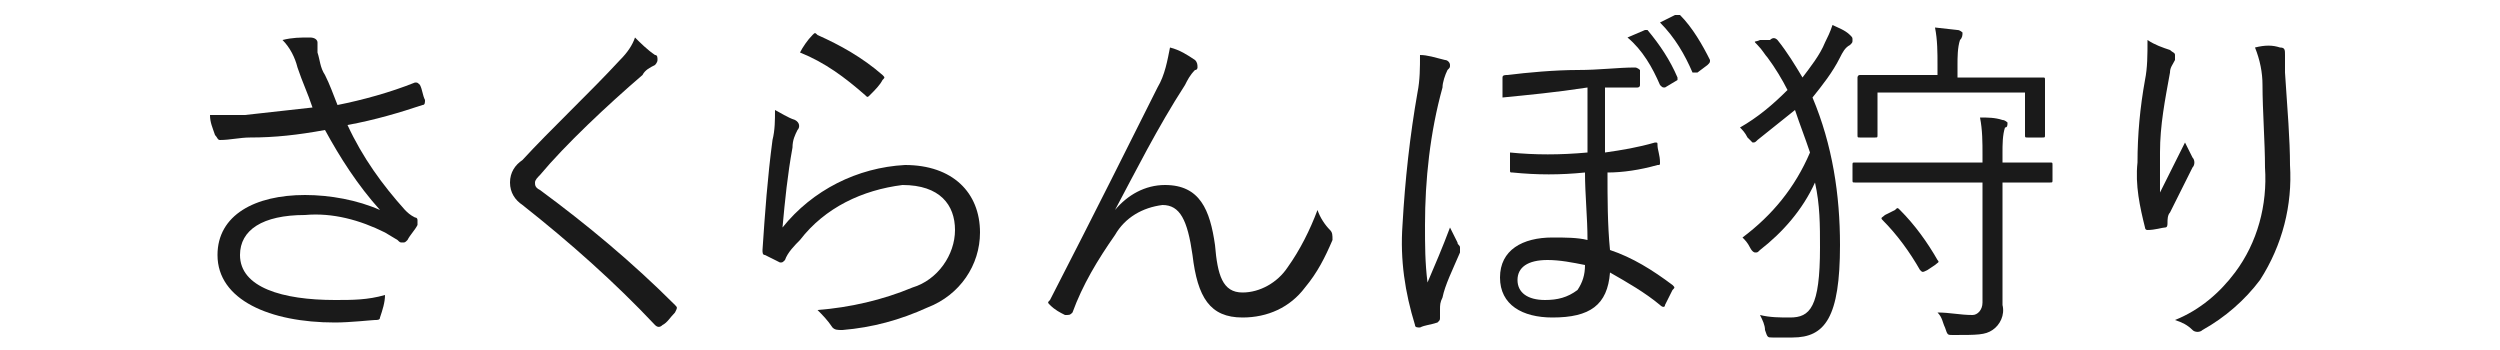 <?xml version="1.0" encoding="utf-8"?>
<!-- Generator: Adobe Illustrator 24.1.3, SVG Export Plug-In . SVG Version: 6.00 Build 0)  -->
<svg version="1.1" id="レイヤー_1" xmlns="http://www.w3.org/2000/svg" xmlns:xlink="http://www.w3.org/1999/xlink" x="0px"
	 y="0px" viewBox="0 0 100 14" style="enable-background:new 0 0 100 14;" xml:space="preserve">
<style type="text/css">
	.st0{fill:#1A1A1A;}
</style>
<g id="レイヤー_2_1_">
	<g id="デザイン">
		<path class="st0" d="M11.9,2.7c-0.1-0.4-0.3-0.8-0.6-1.1c0.4-0.1,0.7-0.1,1.1-0.1c0.2,0,0.3,0.1,0.3,0.2c0,0.1,0,0.2,0,0.4
			C12.8,2.4,12.8,2.7,13,3c0.2,0.4,0.3,0.7,0.5,1.2c1-0.2,2.1-0.5,3.1-0.9c0.1,0,0.1,0,0.2,0.1c0.1,0.2,0.1,0.4,0.2,0.6
			c0,0.1,0,0.2-0.1,0.2c-0.9,0.3-1.9,0.6-3,0.8c0.6,1.3,1.4,2.4,2.3,3.4c0.1,0.1,0.2,0.2,0.4,0.3c0.1,0,0.1,0.1,0.1,0.1
			c0,0.1,0,0.1,0,0.2c-0.1,0.2-0.3,0.4-0.4,0.6c-0.1,0.1-0.1,0.1-0.2,0.1c-0.1,0-0.1,0-0.2-0.1l-0.5-0.3c-1-0.5-2.1-0.8-3.2-0.7
			c-1.7,0-2.6,0.6-2.6,1.6c0,1.3,1.7,1.8,3.8,1.8c0.7,0,1.3,0,2-0.2c0,0.3-0.1,0.6-0.2,0.9c0,0.1-0.1,0.1-0.2,0.1s-1,0.1-1.6,0.1
			c-2.6,0-4.7-0.9-4.7-2.7c0-1.6,1.5-2.4,3.5-2.4c1,0,2.1,0.2,3,0.6c-0.9-1-1.6-2.1-2.2-3.2c-1.1,0.2-2,0.3-3,0.3
			c-0.4,0-0.8,0.1-1.2,0.1c-0.1,0-0.1-0.1-0.2-0.2C8.5,5.1,8.4,4.9,8.4,4.6c0.5,0,0.9,0,1.4,0c0.9-0.1,1.8-0.2,2.7-0.3
			C12.3,3.7,12.1,3.3,11.9,2.7z"/>
		<path class="st0" d="M26.2,2.2c0.1,0,0.1,0.1,0.1,0.2c0,0.1-0.1,0.2-0.1,0.2c-0.2,0.1-0.4,0.2-0.5,0.4c-1.4,1.2-3.1,2.8-4.1,4
			c-0.1,0.1-0.2,0.2-0.2,0.3c0,0.1,0,0.2,0.2,0.3c1.9,1.4,3.7,2.9,5.4,4.6c0.1,0.1,0.1,0.1,0,0.3c-0.2,0.2-0.3,0.4-0.5,0.5
			c-0.1,0.1-0.2,0.1-0.3,0c-1.6-1.7-3.4-3.3-5.3-4.8c-0.3-0.2-0.5-0.5-0.5-0.9c0-0.4,0.2-0.7,0.5-0.9c1.1-1.2,2.7-2.7,3.9-4
			c0.3-0.3,0.5-0.6,0.6-0.9C25.6,1.7,25.9,2,26.2,2.2z"/>
		<path class="st0" d="M31.8,4.8C32,4.9,32,5.1,31.9,5.2c-0.1,0.2-0.2,0.4-0.2,0.7c-0.2,1.1-0.3,2.1-0.4,3.2c1.2-1.5,3-2.4,4.9-2.5
			c1.9,0,3,1.1,3,2.7c0,1.3-0.8,2.5-2.1,3c-1.1,0.5-2.2,0.8-3.4,0.9c-0.2,0-0.3,0-0.4-0.1c-0.2-0.3-0.4-0.5-0.6-0.7
			c1.3-0.1,2.6-0.4,3.8-0.9c1-0.3,1.7-1.3,1.7-2.3c0-1-0.6-1.8-2.1-1.8c-1.6,0.2-3.1,0.9-4.1,2.2c-0.2,0.2-0.5,0.5-0.6,0.8
			c-0.1,0.1-0.1,0.1-0.2,0.1c-0.2-0.1-0.4-0.2-0.6-0.3c-0.1,0-0.1-0.1-0.1-0.2c0.1-1.5,0.2-2.9,0.4-4.4c0.1-0.4,0.1-0.8,0.1-1.2
			C31.2,4.5,31.5,4.7,31.8,4.8z M32.5,1.4c0.1-0.1,0.1-0.1,0.2,0c0.9,0.4,1.8,0.9,2.6,1.6c0.1,0.1,0.1,0.1,0,0.2
			c-0.1,0.2-0.3,0.4-0.5,0.6c-0.1,0.1-0.1,0.1-0.2,0c-0.8-0.7-1.6-1.3-2.6-1.7C32.1,1.9,32.3,1.6,32.5,1.4z"/>
		<path class="st0" d="M44.6,8.4c0.5-0.6,1.2-1,2-1c1.4,0,1.8,1,2,2.4c0.1,1.2,0.3,1.9,1.1,1.9c0.7,0,1.4-0.4,1.8-1
			c0.5-0.7,0.9-1.5,1.2-2.3C52.8,8.7,53,9,53.2,9.2c0.1,0.1,0.1,0.2,0.1,0.4c-0.3,0.7-0.6,1.3-1.1,1.9c-0.6,0.8-1.5,1.2-2.5,1.2
			c-1.3,0-1.8-0.8-2-2.5c-0.2-1.4-0.5-2-1.2-2c-0.8,0.1-1.5,0.5-1.9,1.2c-0.7,1-1.3,2-1.7,3.1c-0.1,0.1-0.1,0.1-0.3,0.1
			c-0.2-0.1-0.4-0.2-0.6-0.4c-0.1-0.1-0.1-0.1,0-0.2c1.8-3.5,3.3-6.5,4.3-8.5c0.3-0.5,0.4-1.1,0.5-1.6c0.4,0.1,0.7,0.3,1,0.5
			c0.1,0.1,0.1,0.2,0.1,0.3c0,0,0,0.1-0.1,0.1c-0.2,0.2-0.3,0.4-0.4,0.6C46.3,5.1,45.4,6.9,44.6,8.4L44.6,8.4z"/>
		<path class="st0" d="M57.8,2.4c0.1,0,0.2,0.1,0.2,0.2c0,0.1,0,0.1-0.1,0.2c-0.1,0.2-0.2,0.5-0.2,0.7C57.2,5.3,57,7.2,57,9
			c0,0.8,0,1.5,0.1,2.3c0.3-0.7,0.6-1.4,0.9-2.2c0.1,0.2,0.2,0.4,0.3,0.6c0,0.1,0.1,0.1,0.1,0.2c0,0.1,0,0.1,0,0.2
			c-0.3,0.7-0.6,1.3-0.7,1.8c-0.1,0.2-0.1,0.3-0.1,0.5c0,0.1,0,0.2,0,0.3c0,0.1,0,0.1-0.1,0.2C57.2,13,57,13,56.8,13.1
			c-0.1,0-0.2,0-0.2-0.1c-0.4-1.3-0.6-2.6-0.5-4c0.1-1.8,0.3-3.6,0.6-5.3c0.1-0.5,0.1-1,0.1-1.5C57.1,2.2,57.4,2.3,57.8,2.4z
			 M60.1,3.9c0-0.3,0-0.5,0-0.8c0-0.1,0.1-0.1,0.2-0.1c0.8-0.1,1.9-0.2,2.8-0.2s1.6-0.1,2.3-0.1c0.1,0,0.2,0.1,0.2,0.1
			c0,0.2,0,0.4,0,0.6c0,0.1-0.1,0.1-0.1,0.1c-0.5,0-1,0-1.3,0c0,1,0,1.7,0,2.6c0.7-0.1,1.3-0.2,2-0.4c0.1,0,0.1,0,0.1,0.1
			c0,0.2,0.1,0.4,0.1,0.7c0,0.1,0,0.1-0.1,0.1c0,0,0,0,0,0c-0.7,0.2-1.4,0.3-2,0.3c0,1,0,2.1,0.1,3.1c0.9,0.3,1.7,0.8,2.5,1.4
			c0.1,0.1,0.1,0.1,0,0.2c0,0,0,0,0,0c-0.1,0.2-0.2,0.4-0.3,0.6c0,0.1-0.1,0.1-0.2,0c-0.6-0.5-1.3-0.9-2-1.3
			c-0.1,1.3-0.8,1.8-2.3,1.8c-1.2,0-2.1-0.5-2.1-1.6s0.9-1.6,2.1-1.6c0.5,0,1,0,1.4,0.1c0-0.9-0.1-1.8-0.1-2.7c-1,0.1-1.9,0.1-2.9,0
			c-0.1,0-0.1,0-0.1-0.1c0-0.2,0-0.5,0-0.7c1,0.1,2,0.1,3.1,0c0-0.8,0-1.7,0-2.6C62.2,3.7,61.1,3.8,60.1,3.9z M61.9,10.4
			c-0.8,0-1.2,0.3-1.2,0.8s0.4,0.8,1.1,0.8c0.5,0,0.9-0.1,1.3-0.4c0.2-0.3,0.3-0.6,0.3-1C62.9,10.5,62.4,10.4,61.9,10.4z M65.8,1.2
			c0,0,0.1,0,0.1,0c0.5,0.6,0.9,1.2,1.2,1.9c0,0.1,0,0.1,0,0.1l-0.5,0.3c-0.1,0-0.1,0-0.2-0.1c-0.3-0.7-0.7-1.4-1.3-1.9L65.8,1.2z
			 M67,0.6c0,0,0.1,0,0.2,0c0.5,0.5,0.9,1.2,1.2,1.8c0,0.1,0,0.1-0.1,0.2l-0.4,0.3c-0.1,0-0.1,0-0.2,0c-0.3-0.7-0.7-1.4-1.3-2
			L67,0.6z"/>
		<path class="st0" d="M70.8,1.6c0.1-0.1,0.2-0.1,0.3,0c0.4,0.5,0.7,1,1,1.5c0.3-0.4,0.7-0.9,0.9-1.4c0.1-0.2,0.2-0.4,0.3-0.7
			c0.2,0.1,0.5,0.2,0.7,0.4c0.1,0.1,0.1,0.1,0.1,0.2c0,0.1,0,0.1-0.1,0.2c-0.2,0.1-0.3,0.3-0.4,0.5c-0.3,0.6-0.7,1.1-1.1,1.6
			c0.8,1.9,1.1,3.9,1.1,5.9c0,2.9-0.6,3.7-1.9,3.7c-0.3,0-0.6,0-0.8,0s-0.2,0-0.3-0.3c0-0.2-0.1-0.4-0.2-0.6
			c0.4,0.1,0.8,0.1,1.2,0.1c0.8,0,1.2-0.4,1.2-2.8c0-0.9,0-1.7-0.2-2.6c-0.5,1.1-1.3,2-2.2,2.7c-0.1,0.1-0.1,0.1-0.2,0.1
			c0,0-0.1,0-0.2-0.2c-0.1-0.2-0.2-0.3-0.3-0.4c1.2-0.9,2.1-2,2.7-3.4C72.2,5.5,72,5,71.8,4.4c-0.5,0.4-1,0.8-1.5,1.2
			c-0.1,0.1-0.1,0.1-0.2,0.1c0,0-0.1-0.1-0.2-0.2c-0.1-0.2-0.2-0.3-0.3-0.4c0.7-0.4,1.3-0.9,1.9-1.5c-0.2-0.4-0.5-0.9-0.8-1.3
			c-0.1-0.1-0.2-0.3-0.4-0.5s-0.1-0.1,0.1-0.2L70.8,1.6z M82.1,7.2c0,0.1,0,0.1-0.1,0.1s-0.5,0-1.9,0v3.1c0,0.6,0,1.2,0,1.8
			c0.1,0.4-0.1,0.8-0.4,1c-0.3,0.2-0.6,0.2-1.6,0.2c-0.2,0-0.2,0-0.3-0.3c-0.1-0.2-0.1-0.4-0.3-0.6c0.5,0,0.9,0.1,1.4,0.1
			c0.2,0,0.4-0.2,0.4-0.5V7.3h-3.2c-1.4,0-1.8,0-1.9,0c-0.1,0-0.1,0-0.1-0.1V6.6c0-0.1,0-0.1,0.1-0.1s0.5,0,1.9,0h3.2V6.2
			c0-0.5,0-1-0.1-1.5c0.3,0,0.6,0,0.9,0.1c0.1,0,0.2,0.1,0.2,0.1c0,0.1,0,0.2-0.1,0.2c-0.1,0.3-0.1,0.7-0.1,1v0.4c1.4,0,1.8,0,1.9,0
			s0.1,0,0.1,0.1L82.1,7.2z M81.8,4.1c0,1.1,0,1.2,0,1.3s0,0.1-0.1,0.1h-0.6c-0.1,0-0.1,0-0.1-0.1V3.7h-5.9v1.7c0,0.1,0,0.1-0.1,0.1
			h-0.6c-0.1,0-0.1,0-0.1-0.1s0-0.2,0-1.3V3.7c0-0.4,0-0.6,0-0.6s0-0.1,0.1-0.1s0.6,0,1.9,0h1.2V2.6c0-0.5,0-1-0.1-1.5l0.9,0.1
			c0.1,0,0.2,0.1,0.2,0.1c0,0.1,0,0.2-0.1,0.3c-0.1,0.3-0.1,0.7-0.1,1v0.5h1.5c1.4,0,1.8,0,1.9,0s0.1,0,0.1,0.1s0,0.3,0,0.6
			L81.8,4.1z M75.8,8.4c0.1-0.1,0.1-0.1,0.2,0c0.6,0.6,1.1,1.3,1.5,2c0.1,0.1,0,0.1-0.1,0.2l-0.3,0.2c-0.2,0.1-0.2,0.1-0.3,0
			c-0.4-0.7-0.9-1.4-1.5-2c-0.1-0.1,0-0.1,0.1-0.2L75.8,8.4z"/>
		<path class="st0" d="M86.8,2C86.9,2.1,87,2.1,87,2.2c0,0.1,0,0.1,0,0.2c-0.1,0.2-0.2,0.3-0.2,0.5c-0.2,1.1-0.4,2.1-0.4,3.2
			c0,0.5,0,1.1,0,1.6l1-2c0.1,0.2,0.2,0.4,0.3,0.6c0.1,0.1,0.1,0.3,0,0.4c-0.3,0.6-0.6,1.2-0.9,1.8c-0.1,0.1-0.1,0.3-0.1,0.4
			c0,0.1,0,0.2-0.1,0.2s-0.4,0.1-0.7,0.1c-0.1,0-0.1-0.1-0.1-0.1c-0.2-0.8-0.4-1.7-0.3-2.6c0-1.1,0.1-2.2,0.3-3.3
			c0.1-0.5,0.1-1,0.1-1.6C86.2,1.8,86.5,1.9,86.8,2z M91.2,1.9c0.2,0,0.2,0.1,0.2,0.3c0,0.2,0,0.4,0,0.7c0.1,1.5,0.2,2.7,0.2,3.7
			c0.1,1.6-0.3,3.2-1.2,4.6c-0.6,0.8-1.4,1.5-2.3,2c-0.1,0.1-0.3,0.1-0.4,0c-0.2-0.2-0.4-0.3-0.7-0.4c1-0.4,1.8-1.1,2.4-1.9
			c0.9-1.2,1.3-2.7,1.2-4.2c0-1-0.1-2.3-0.1-3.3c0-0.5-0.1-1-0.3-1.5C90.6,1.8,90.9,1.8,91.2,1.9z"/>
	</g>
</g>
</svg>
